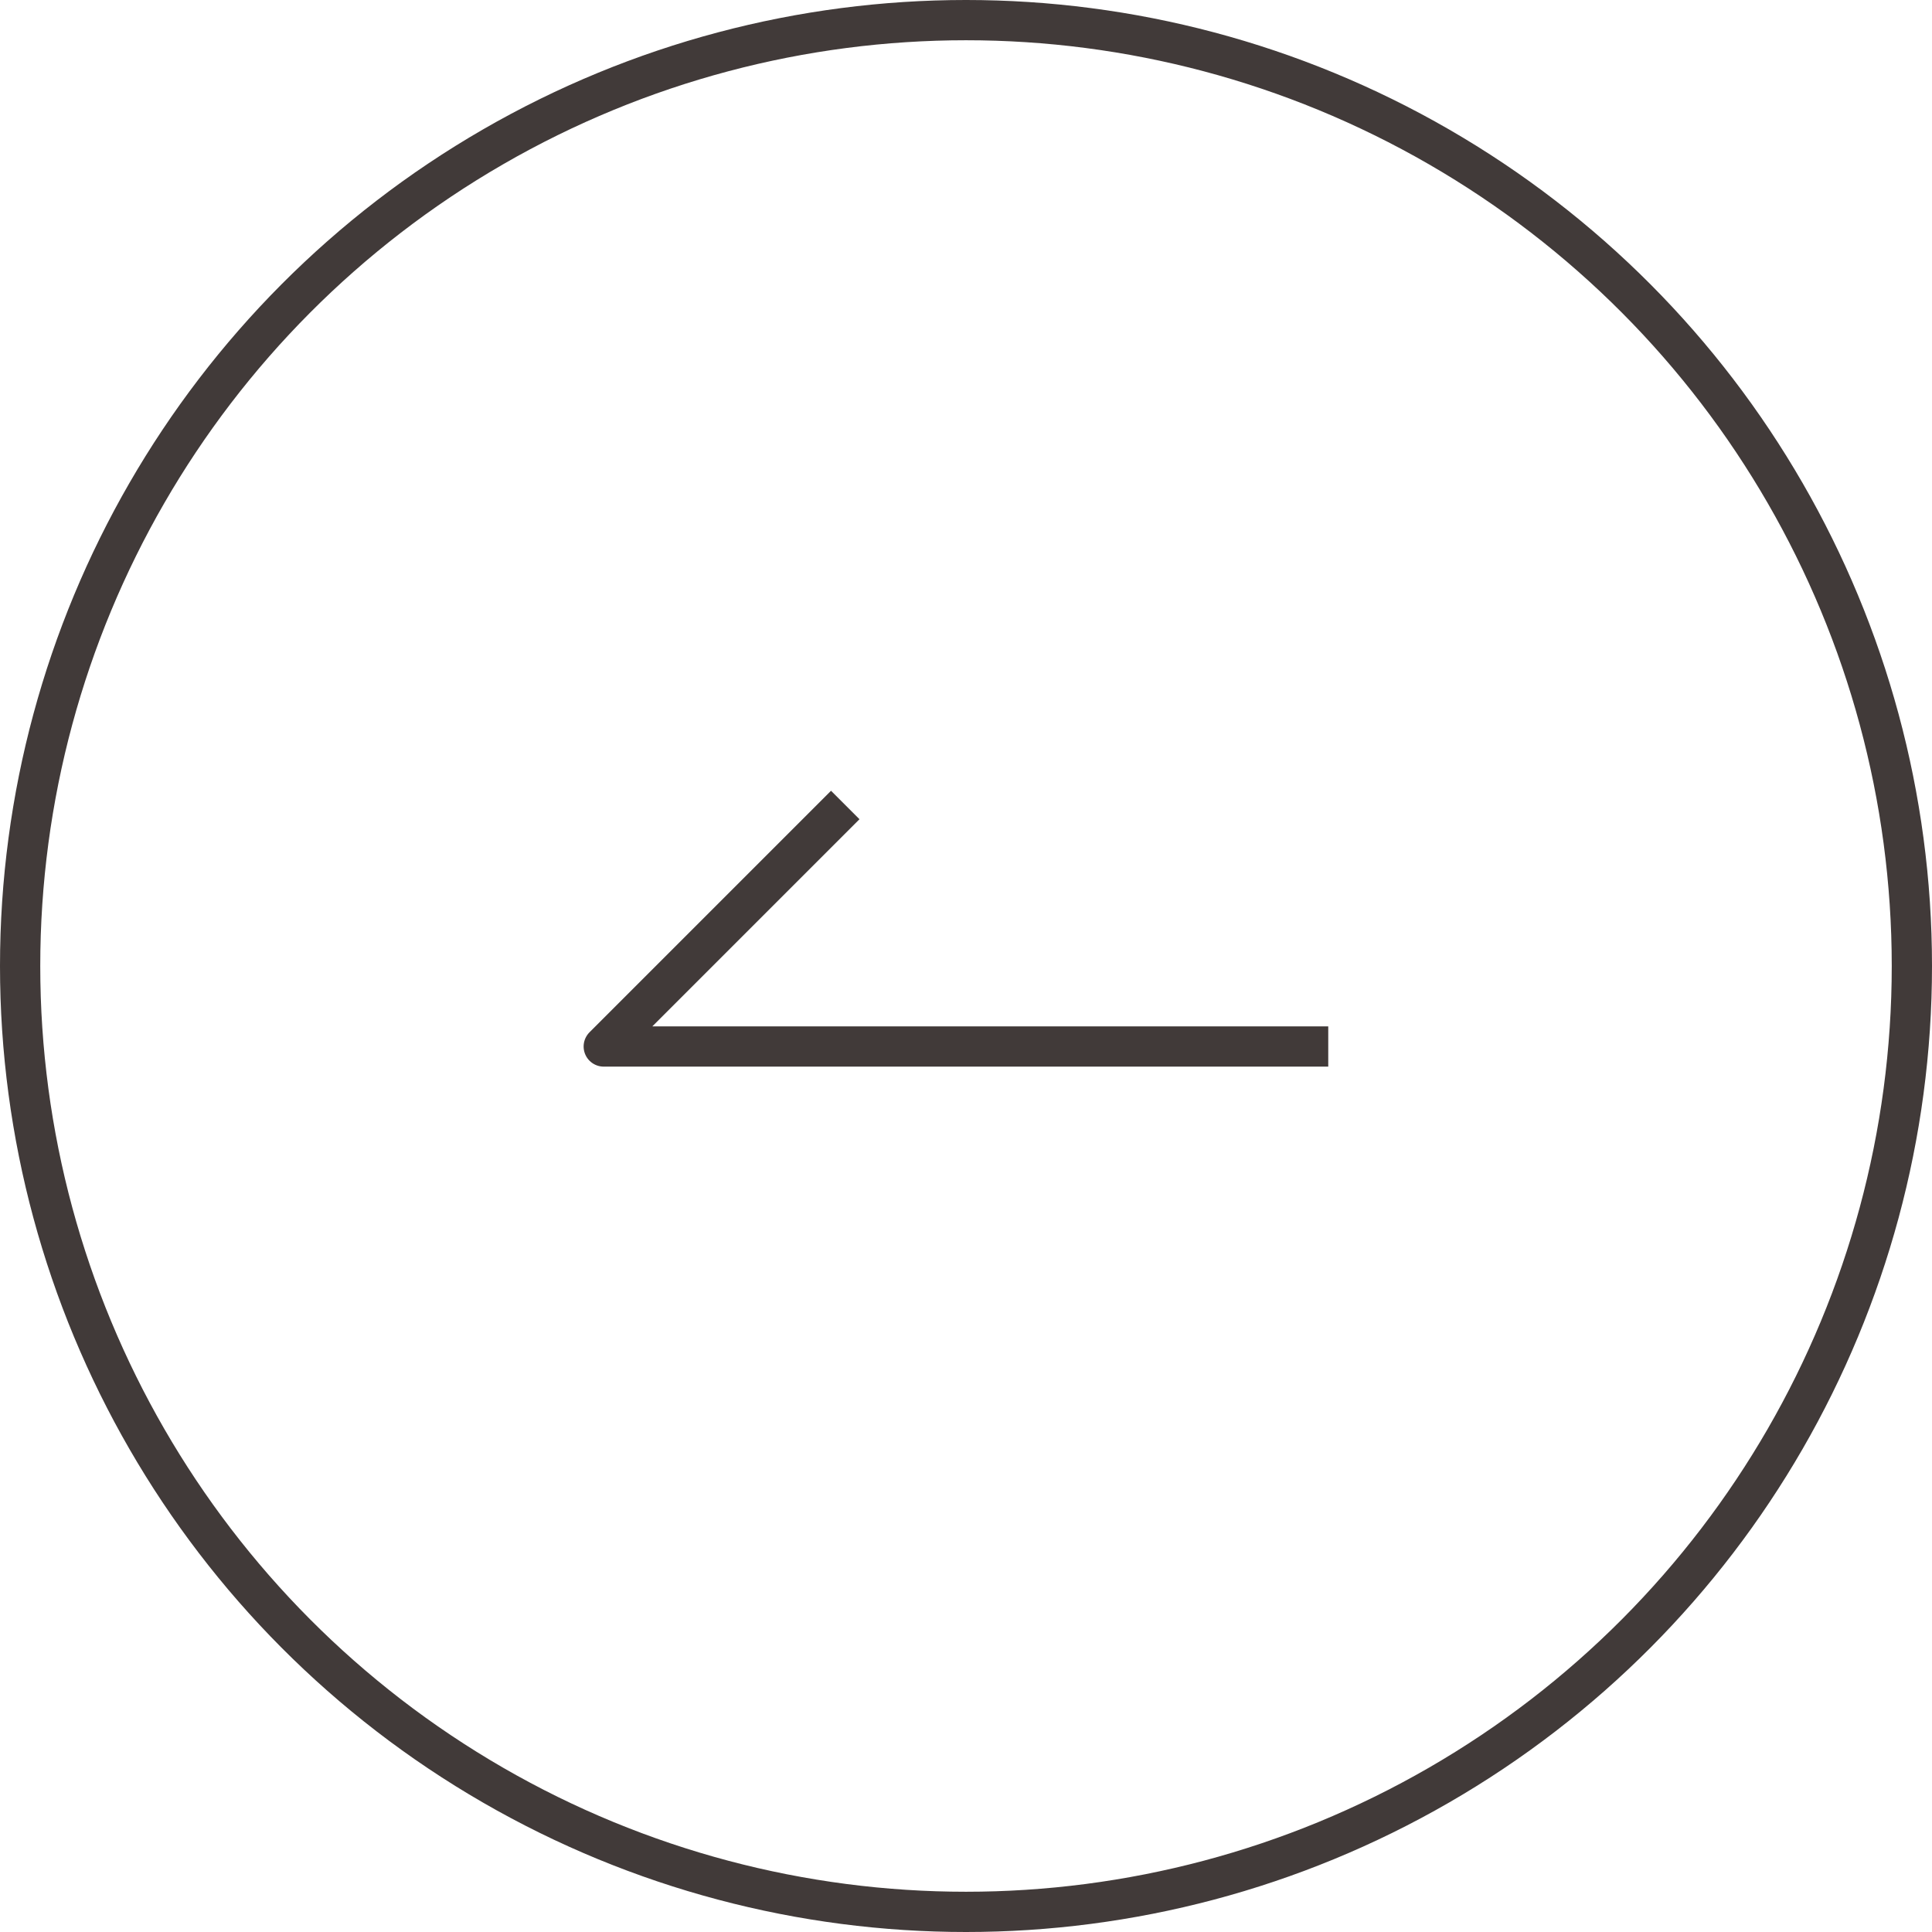 <svg width="48" height="48" viewBox="0 0 48 48" fill="none" xmlns="http://www.w3.org/2000/svg">
<circle cx="24" cy="24" r="23.5" stroke="#413A39"/>
<path d="M33 26H15L21 20" stroke="#413A39" stroke-linejoin="round"/>
</svg>
